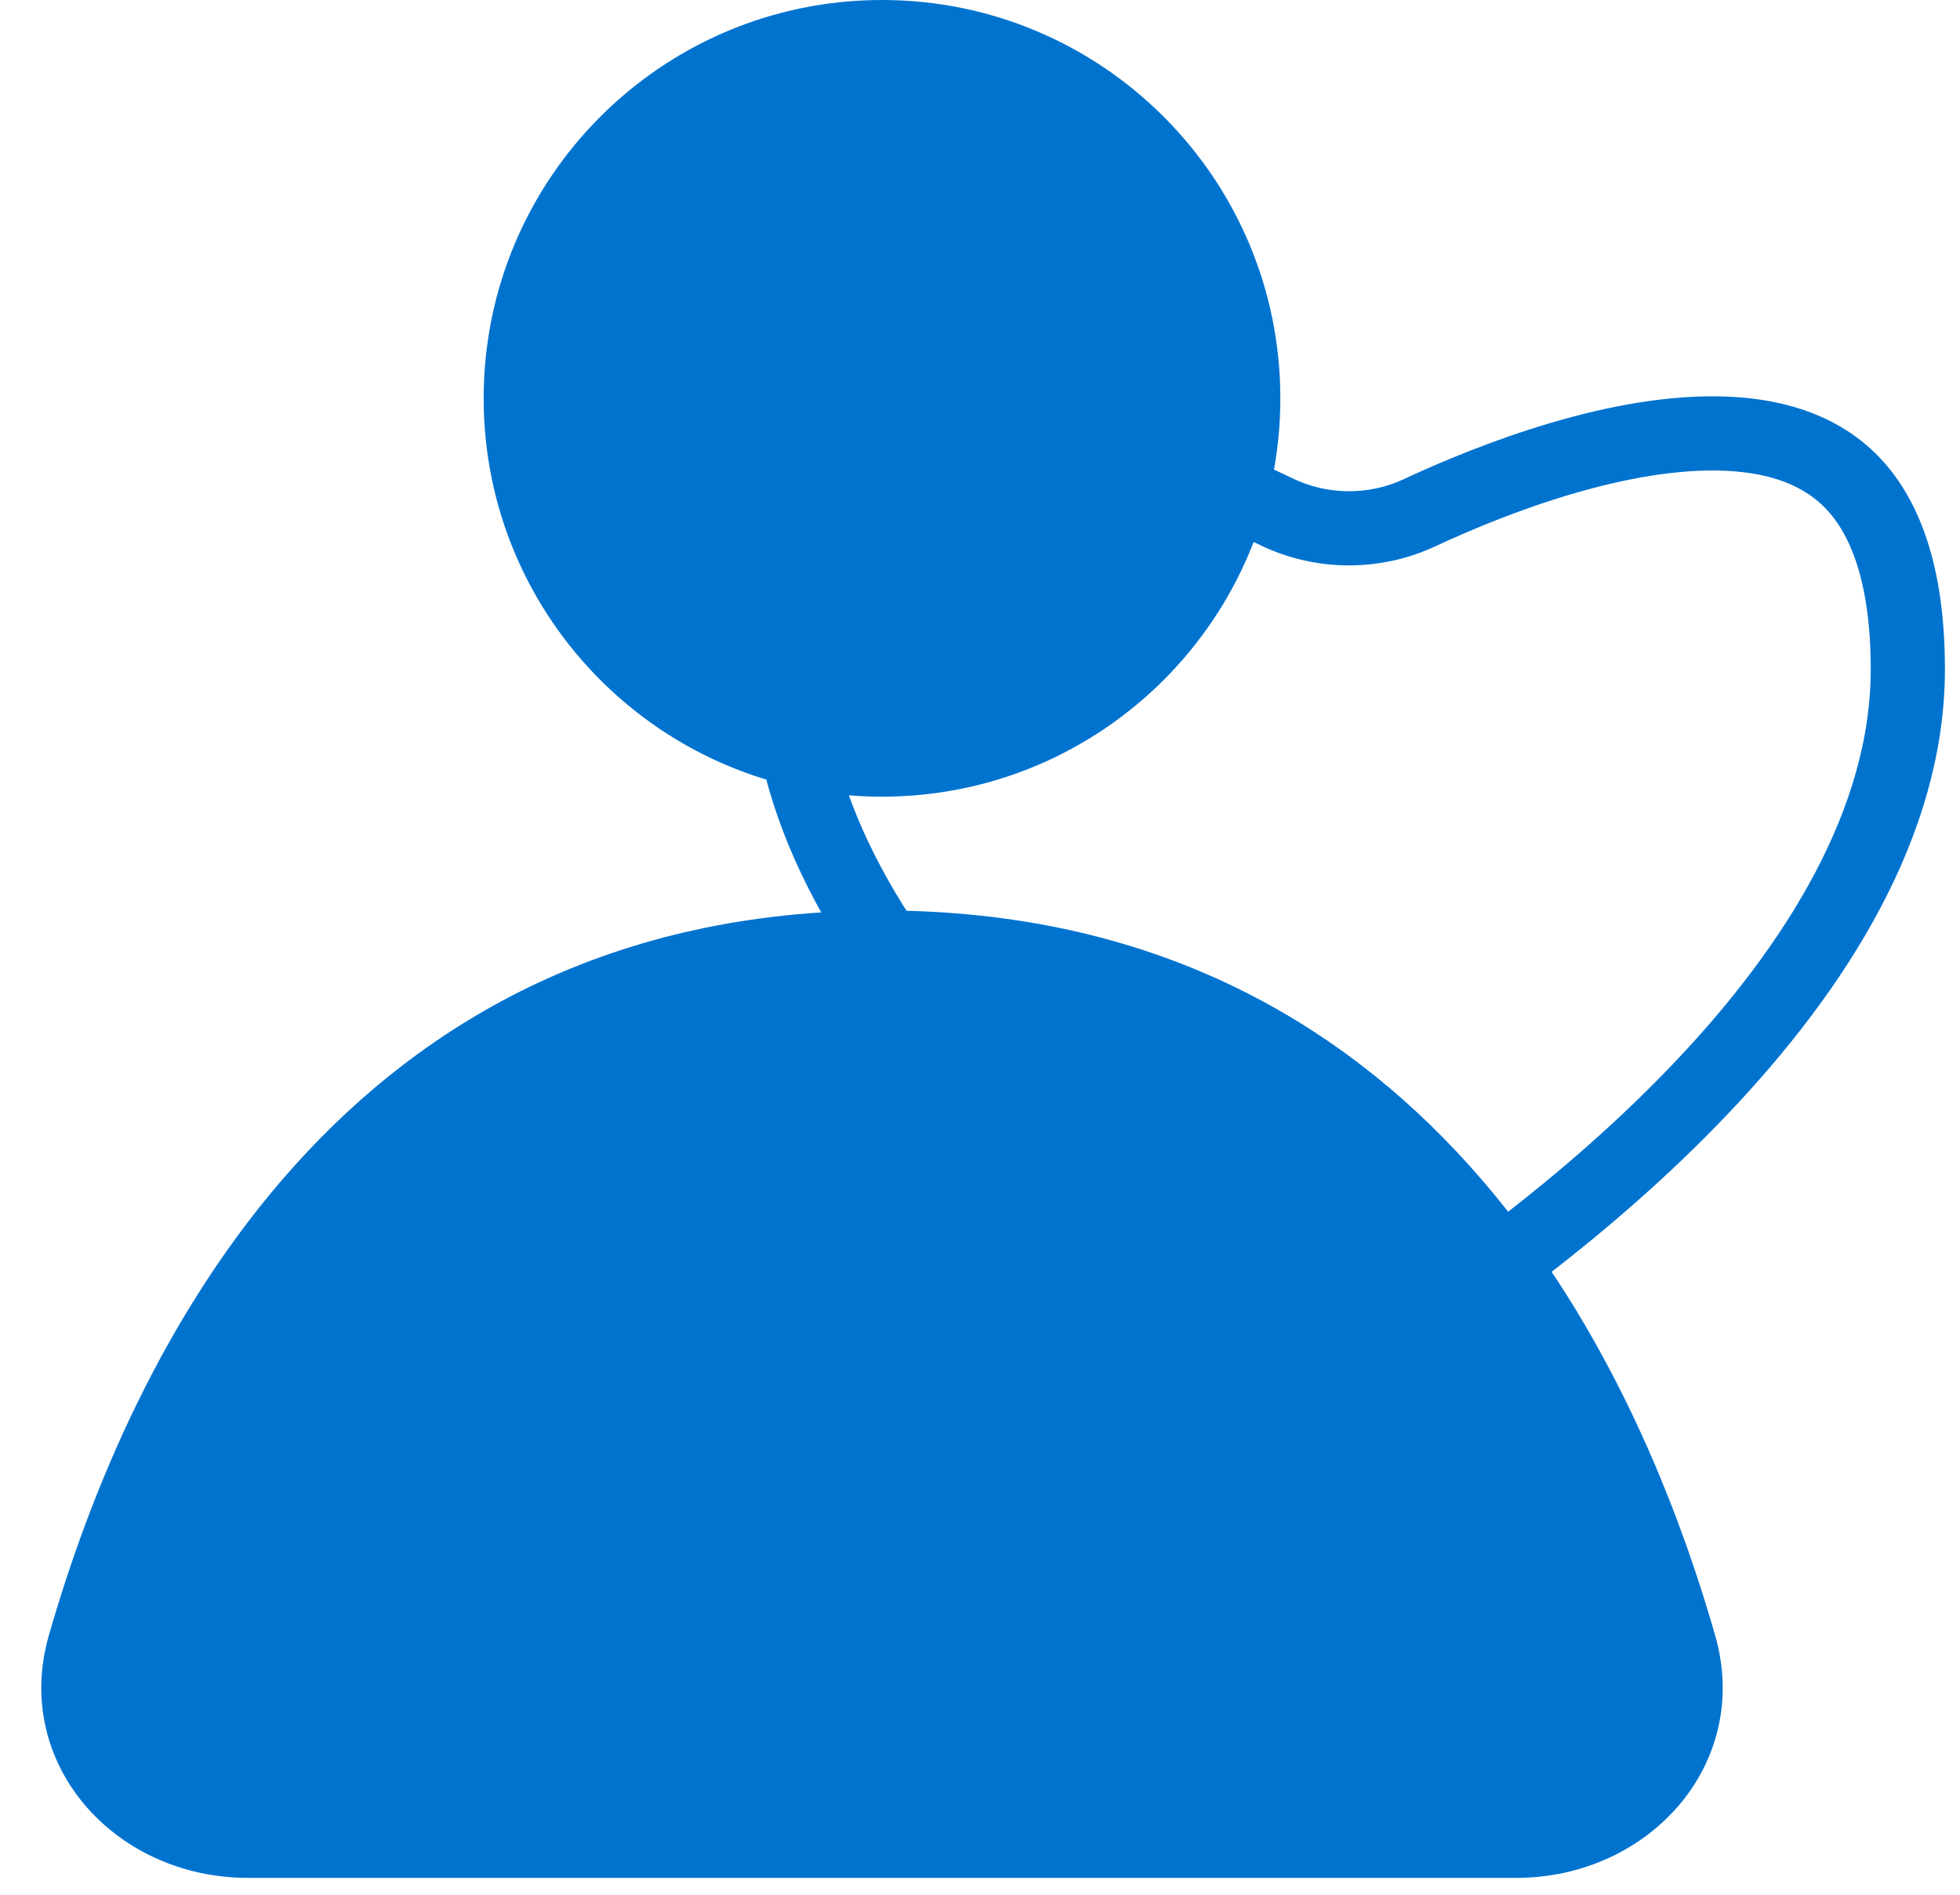 <svg width="60" height="58" viewBox="0 0 60 58" fill="none" xmlns="http://www.w3.org/2000/svg">
<path d="M52.505 50.062C53.63 53.985 50.492 57.484 46.41 57.484L27 57.484H7.589C3.508 57.484 0.37 53.985 1.495 50.062C4.011 41.29 10.548 27.871 27 27.871C43.452 27.871 49.989 41.29 52.505 50.062Z" fill="#0073CF"/>
<g style="mix-blend-mode:multiply">
<path fill-rule="evenodd" clip-rule="evenodd" d="M27 24.387C33.734 24.387 39.194 18.928 39.194 12.194C39.194 5.459 33.734 0 27 0C20.266 0 14.806 5.459 14.806 12.194C14.806 18.928 20.266 24.387 27 24.387Z" fill="#0073CF"/>
</g>
<g style="mix-blend-mode:multiply">
<path d="M29.639 13.145C32.91 13.004 36.829 14.584 39.083 15.669C40.455 16.33 42.073 16.34 43.454 15.696C45.711 14.644 49.63 13.12 52.903 13.278C54.504 13.356 55.824 13.829 56.757 14.833C57.694 15.843 58.403 17.566 58.403 20.488C58.403 25.157 55.605 29.6 52.065 33.322C48.553 37.016 44.477 39.825 42.279 41.214C41.663 41.603 40.901 41.598 40.289 41.198C38.096 39.768 34.012 36.881 30.489 33.158C26.934 29.401 24.136 24.985 24.136 20.488C24.136 17.495 24.85 15.732 25.791 14.704C26.724 13.685 28.042 13.213 29.639 13.145Z" stroke="#0073CF" stroke-width="2.271"/>
</g>
</svg>
